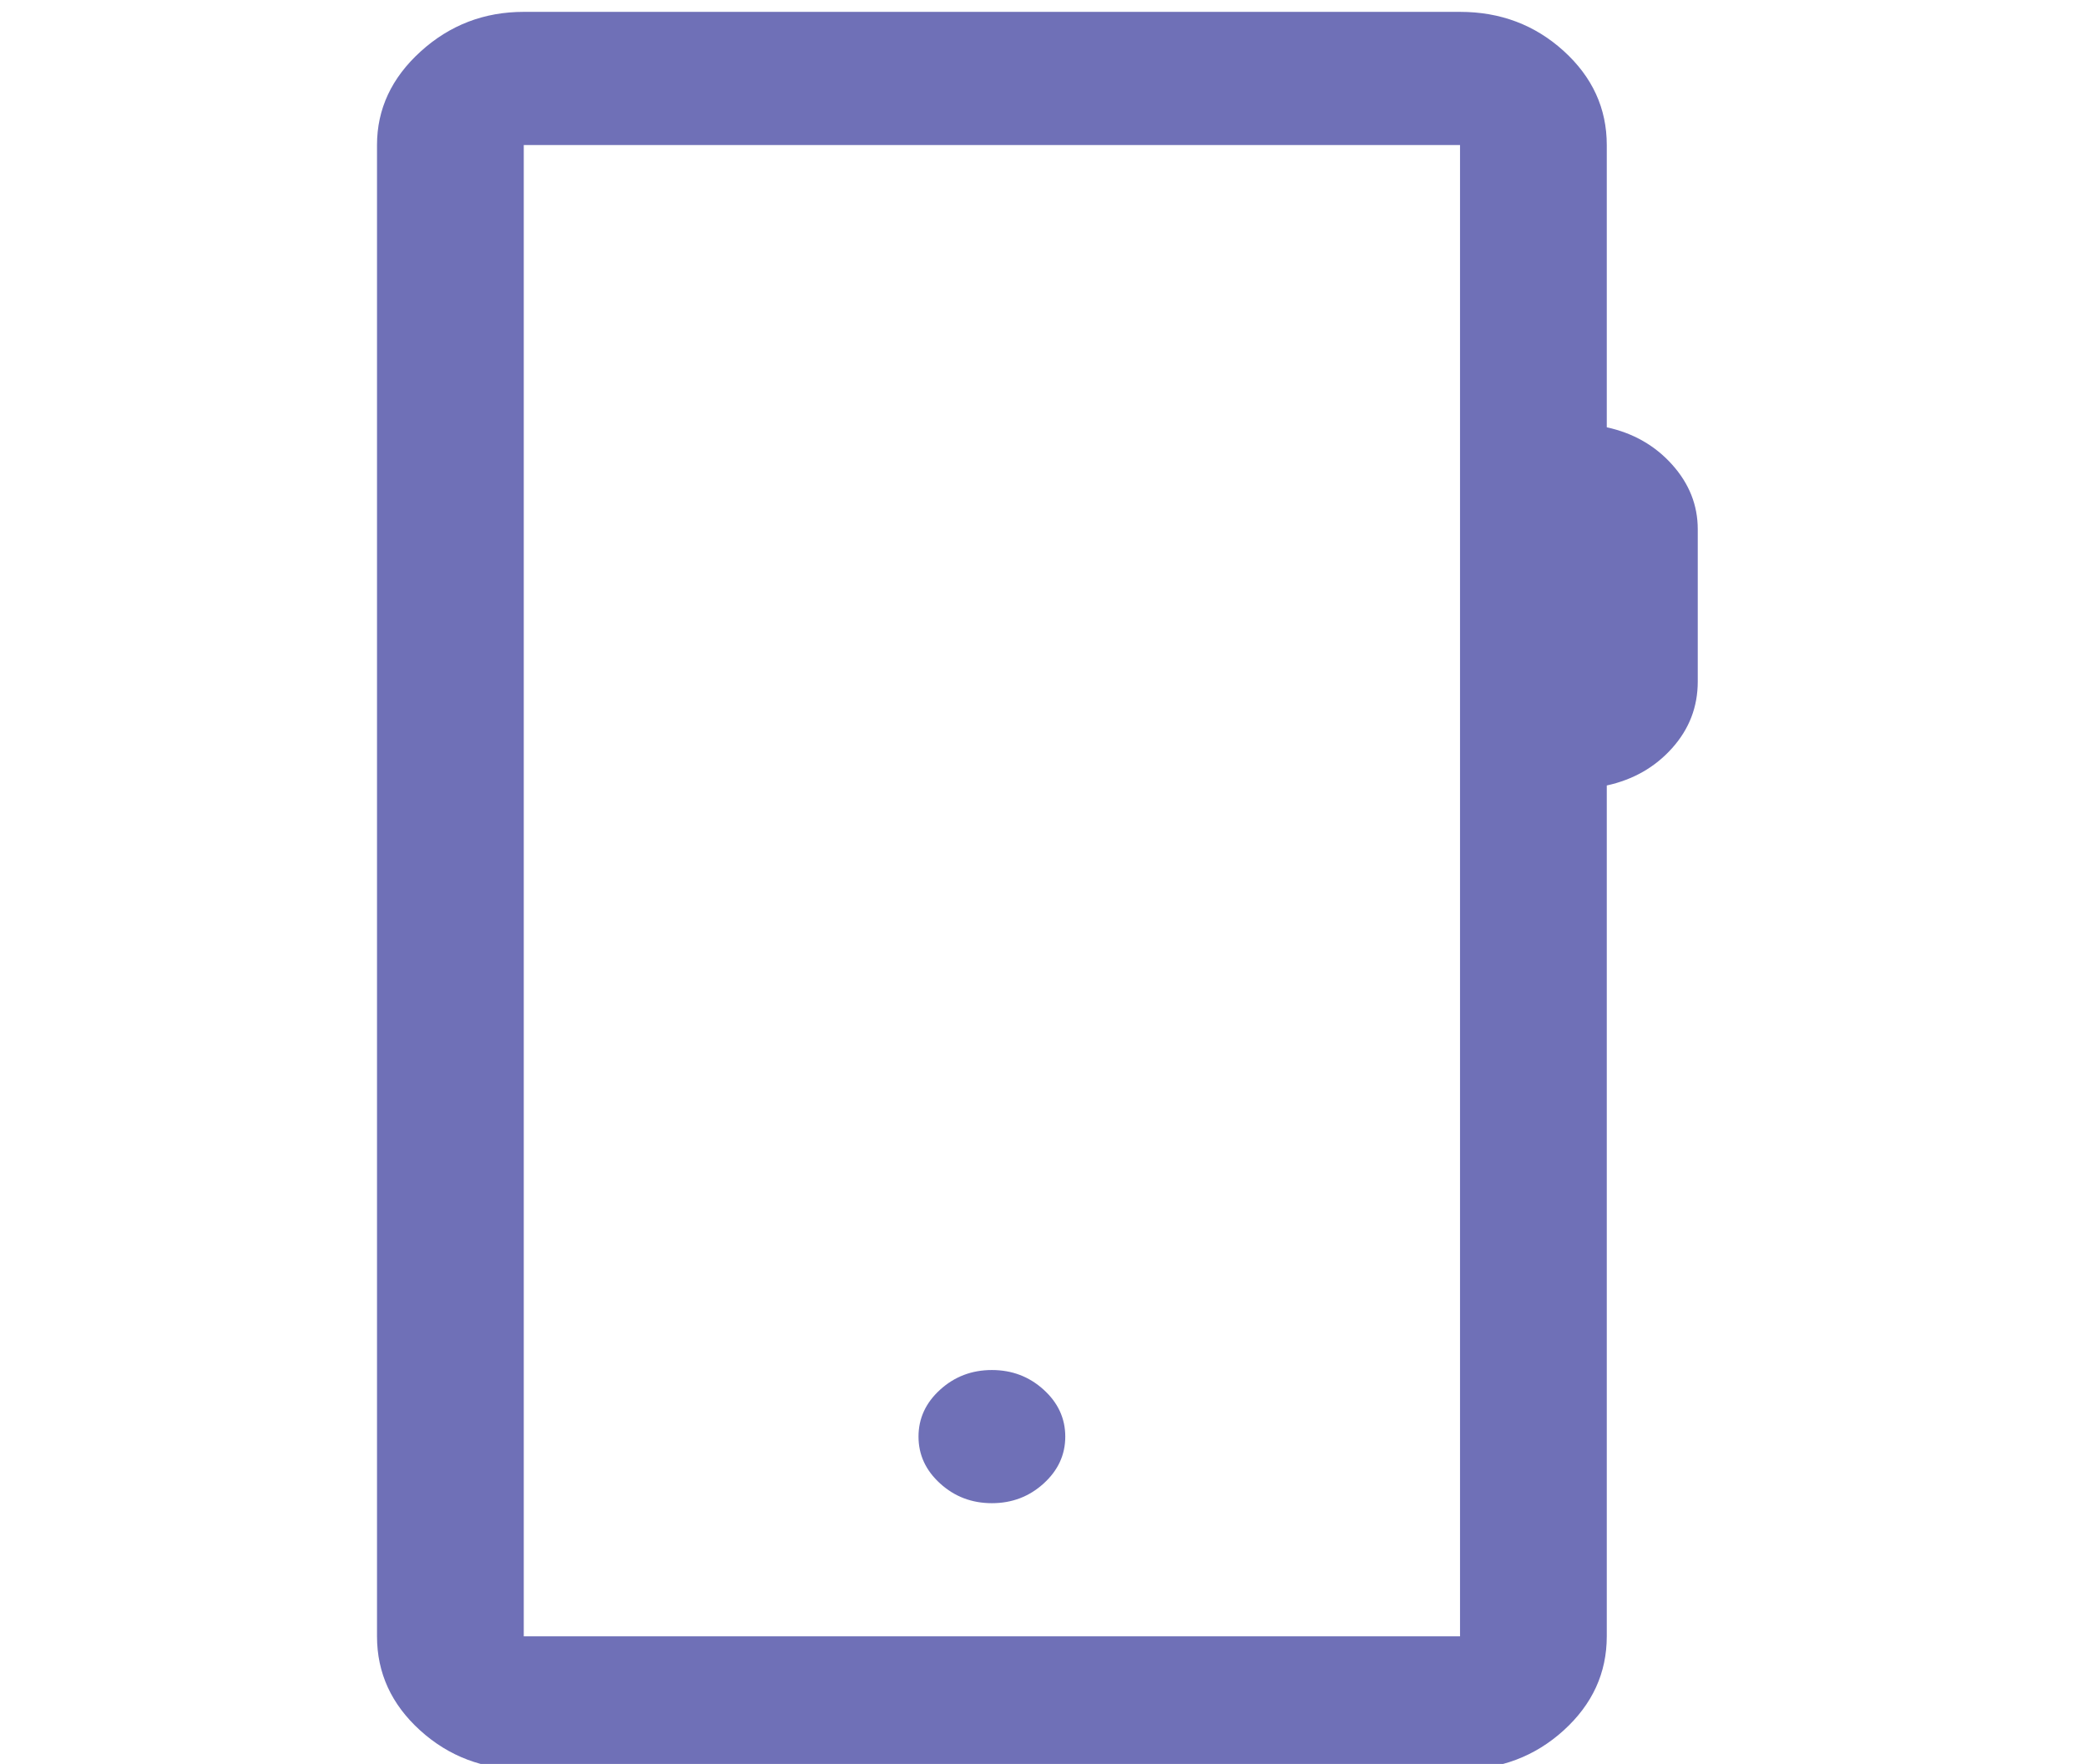 <?xml version="1.0" encoding="UTF-8"?> <svg xmlns="http://www.w3.org/2000/svg" width="155" height="131" viewBox="0 0 155 131" fill="none"><g clip-path="url(#clip0_5042_262)"><path d="M38.9 131.413C35.902 131.413 33.336 130.445 31.201 128.509C29.067 126.572 28 124.243 28 121.524V10.77C28 8.1 29.081 5.784 31.242 3.822C33.404 1.861 35.957 0.881 38.9 0.881H108.435C111.432 0.881 113.998 1.849 116.132 3.785C118.267 5.722 119.334 8.051 119.334 10.77V31.734C121.296 32.162 122.913 33.084 124.183 34.499C125.455 35.913 126.091 37.515 126.091 39.306V50.621C126.091 52.5 125.455 54.148 124.183 55.566C122.913 56.983 121.296 57.906 119.334 58.334V121.524C119.334 124.243 118.267 126.572 116.132 128.509C113.998 130.445 111.432 131.413 108.435 131.413H38.9ZM38.9 121.524H108.435V10.77H38.9V121.524ZM73.666 111.636C75.156 111.636 76.437 111.15 77.508 110.176C78.581 109.204 79.117 108.042 79.117 106.691C79.117 105.34 78.581 104.178 77.508 103.205C76.437 102.233 75.156 101.747 73.666 101.747C72.178 101.747 70.897 102.233 69.825 103.205C68.753 104.178 68.217 105.34 68.217 106.691C68.217 108.042 68.753 109.204 69.825 110.176C70.897 111.15 72.178 111.636 73.666 111.636Z" fill="#6F70B7"></path></g><defs><clipPath id="clip0_5042_262"><rect width="155" height="131" fill="white"></rect></clipPath></defs></svg> 